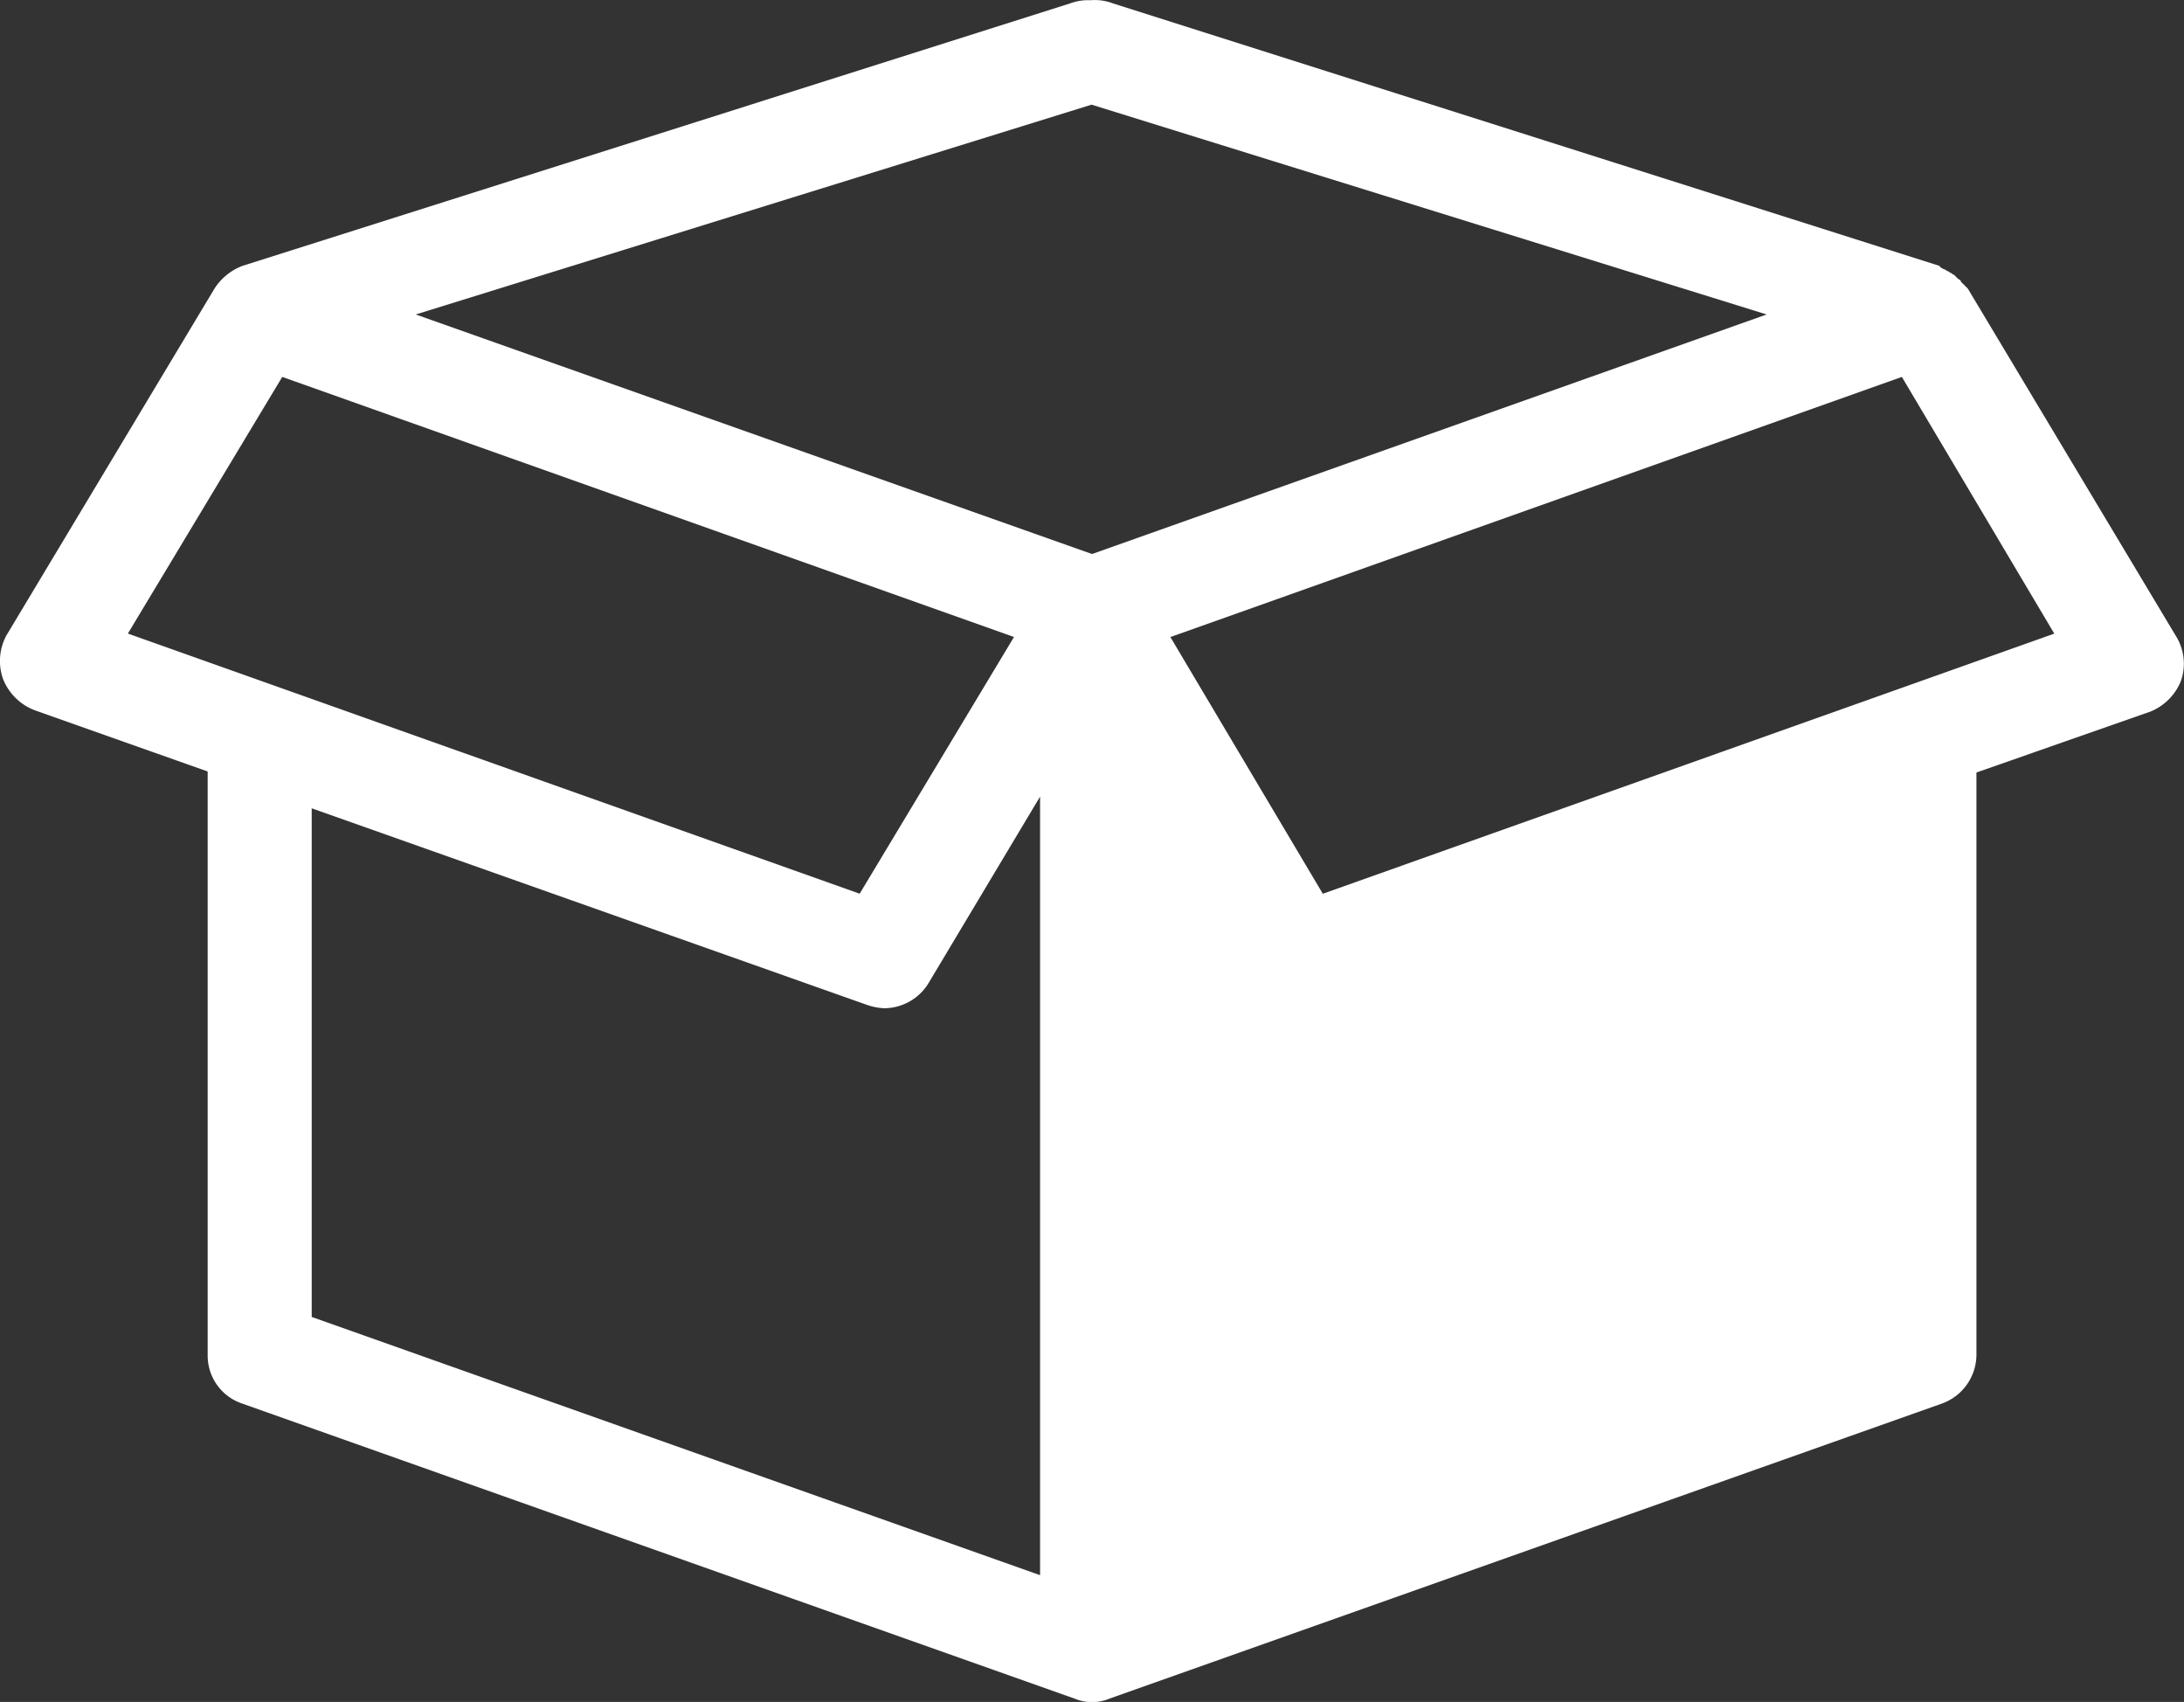 <svg id="Application-Icon-White" xmlns="http://www.w3.org/2000/svg" xmlns:xlink="http://www.w3.org/1999/xlink" width="40.12" height="31.26" viewBox="0 0 40.12 31.26">
  <rect x="0" y="0" width="40.12" height="31.26" fill="#333333" stroke="none"/>
  <defs>
    <clipPath id="clip-path">
      <rect id="Rectangle_2342" data-name="Rectangle 2342" width="40.12" height="31.26" fill="#fff"/>
    </clipPath>
  </defs>
  <g id="Group_2686" data-name="Group 2686" clip-path="url(#clip-path)">
    <path id="Path_1587" data-name="Path 1587" d="M20.868.637A.932.932,0,0,0,19.657.063L4.452,4.884a1.059,1.059,0,0,0-.51.414L.119,11.669a.989.989,0,0,0-.064.8,1.016,1.016,0,0,0,.573.573L15.92,18.455a1.133,1.133,0,0,0,.319.064.96.96,0,0,0,.828-.478l2.039-3.409v14.3L5.726,24.189V13.837a.956.956,0,0,0-1.911,0V24.889a.928.928,0,0,0,.637.892L19.742,31.2a.828.828,0,0,0,.637,0L35.67,25.781a.958.958,0,0,0,.637-.892v-10.7l3.186-1.115a1.016,1.016,0,0,0,.573-.573.962.962,0,0,0-.1-.828L36.148,5.3l-.127-.127c0-.032-.032-.032-.064-.064l-.064-.064c-.032,0-.032-.032-.064-.032-.032-.032-.064-.032-.1-.064a.111.111,0,0,1-.064-.032.031.031,0,0,1-.032-.032L20.439.06a.934.934,0,0,0-1.211.573A.934.934,0,0,0,19.8,1.844L32.453,5.776l-12.392,4.4L7.637,5.776,20.295,1.847A.91.91,0,0,0,20.868.637ZM34.937,6.923l2.8,4.715L24.3,16.416l-2.8-4.715ZM18.627,11.7l-2.835,4.715L2.349,11.637,5.185,6.923Z" transform="translate(0 0)" fill="#fff"/>
  </g>
</svg>

